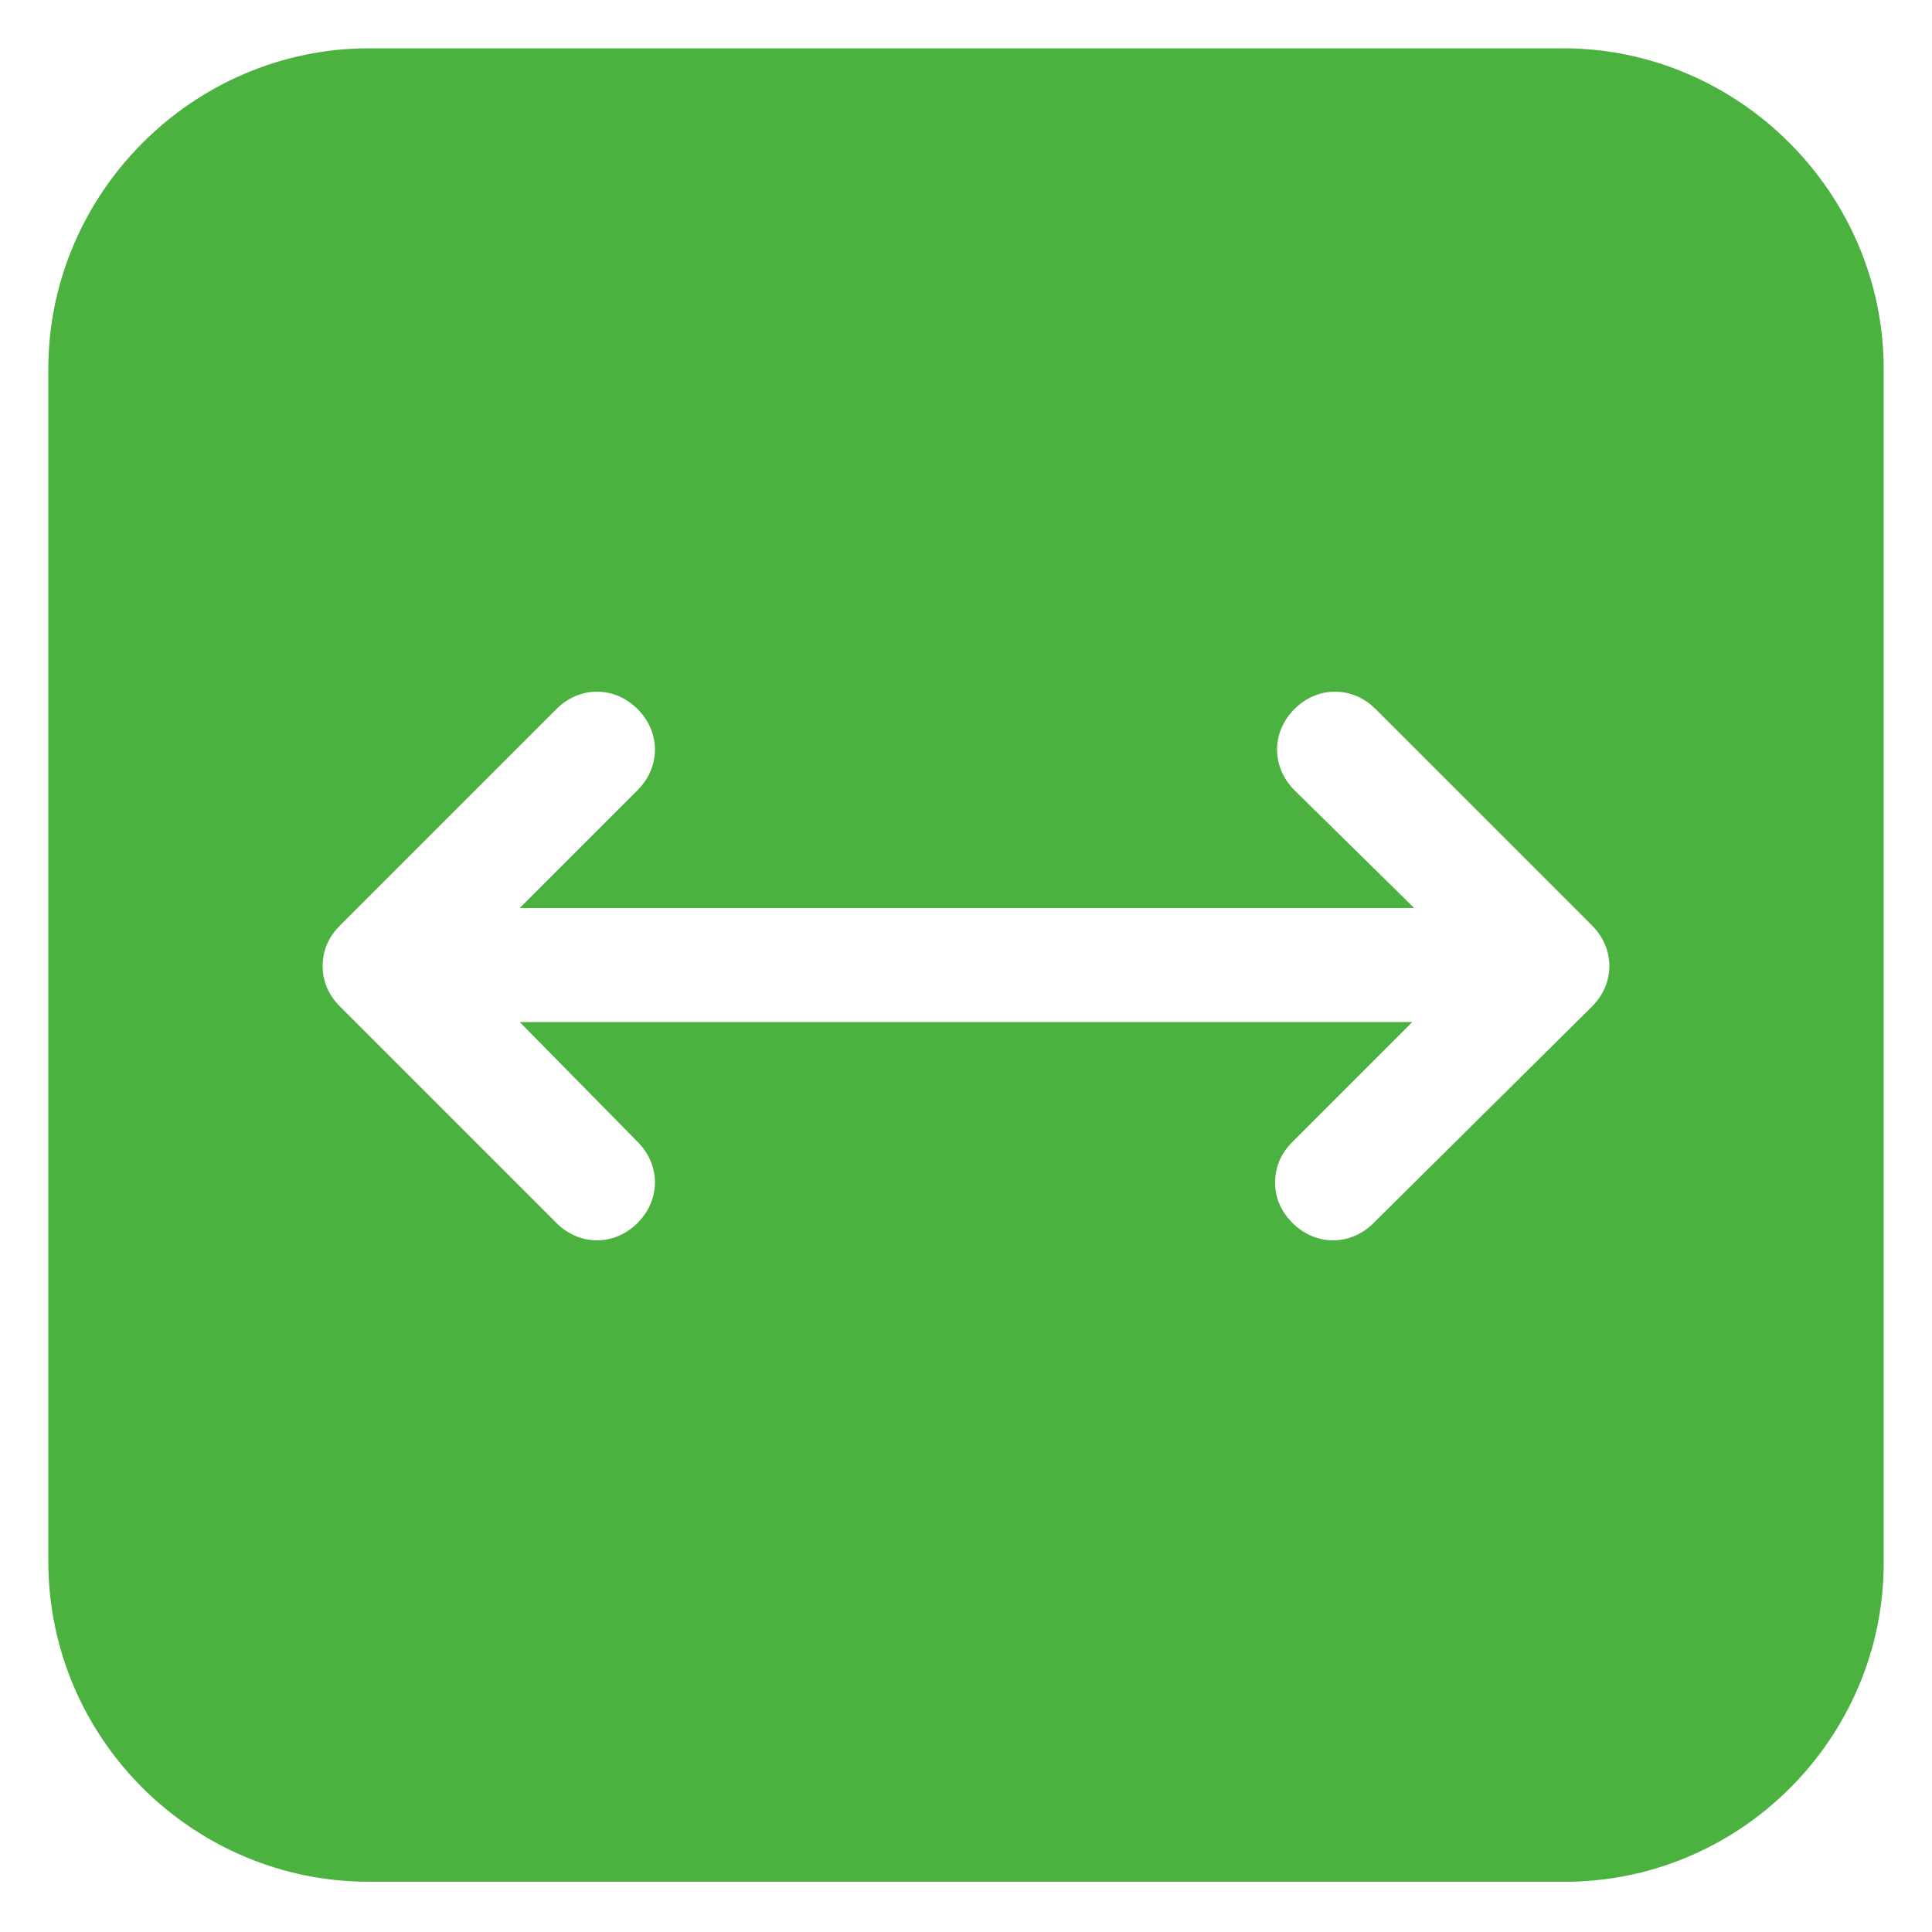 <svg height='100px' width='100px'  fill="#4bb13f" xmlns:x="http://ns.adobe.com/Extensibility/1.0/" xmlns:i="http://ns.adobe.com/AdobeIllustrator/10.0/" xmlns:graph="http://ns.adobe.com/Graphs/1.0/" xmlns="http://www.w3.org/2000/svg" xmlns:xlink="http://www.w3.org/1999/xlink" version="1.1" x="0px" y="0px" viewBox="0 0 100 100" style="enable-background:new 0 0 100 100;" xml:space="preserve"><g><g i:extraneous="self"><path d="M97.5,80.9V19.1C97.5,10,90,2.5,80.9,2.5H19.1C10,2.5,2.5,10,2.5,19.1v61.7c0,9.2,7.5,16.6,16.6,16.6h61.7    C90,97.5,97.5,90,97.5,80.9z M33,59.1c1.2,1.2,1.2,3,0,4.2c-1.2,1.2-3,1.2-4.2,0L17.6,52.1c-0.6-0.6-0.9-1.3-0.9-2.1    s0.3-1.5,0.9-2.1l11.2-11.2c1.2-1.2,3-1.2,4.2,0c1.2,1.2,1.2,3,0,4.2L26.9,47h46.3L67,40.9c-1.2-1.2-1.2-3,0-4.2    c1.2-1.2,3-1.2,4.2,0l11.2,11.2c1.2,1.2,1.2,3,0,4.2L71.1,63.3c-1.2,1.2-3,1.2-4.2,0c-0.6-0.6-0.9-1.3-0.9-2.1    c0-0.8,0.3-1.5,0.9-2.1l6.2-6.2H26.9L33,59.1z"></path></g></g></svg>